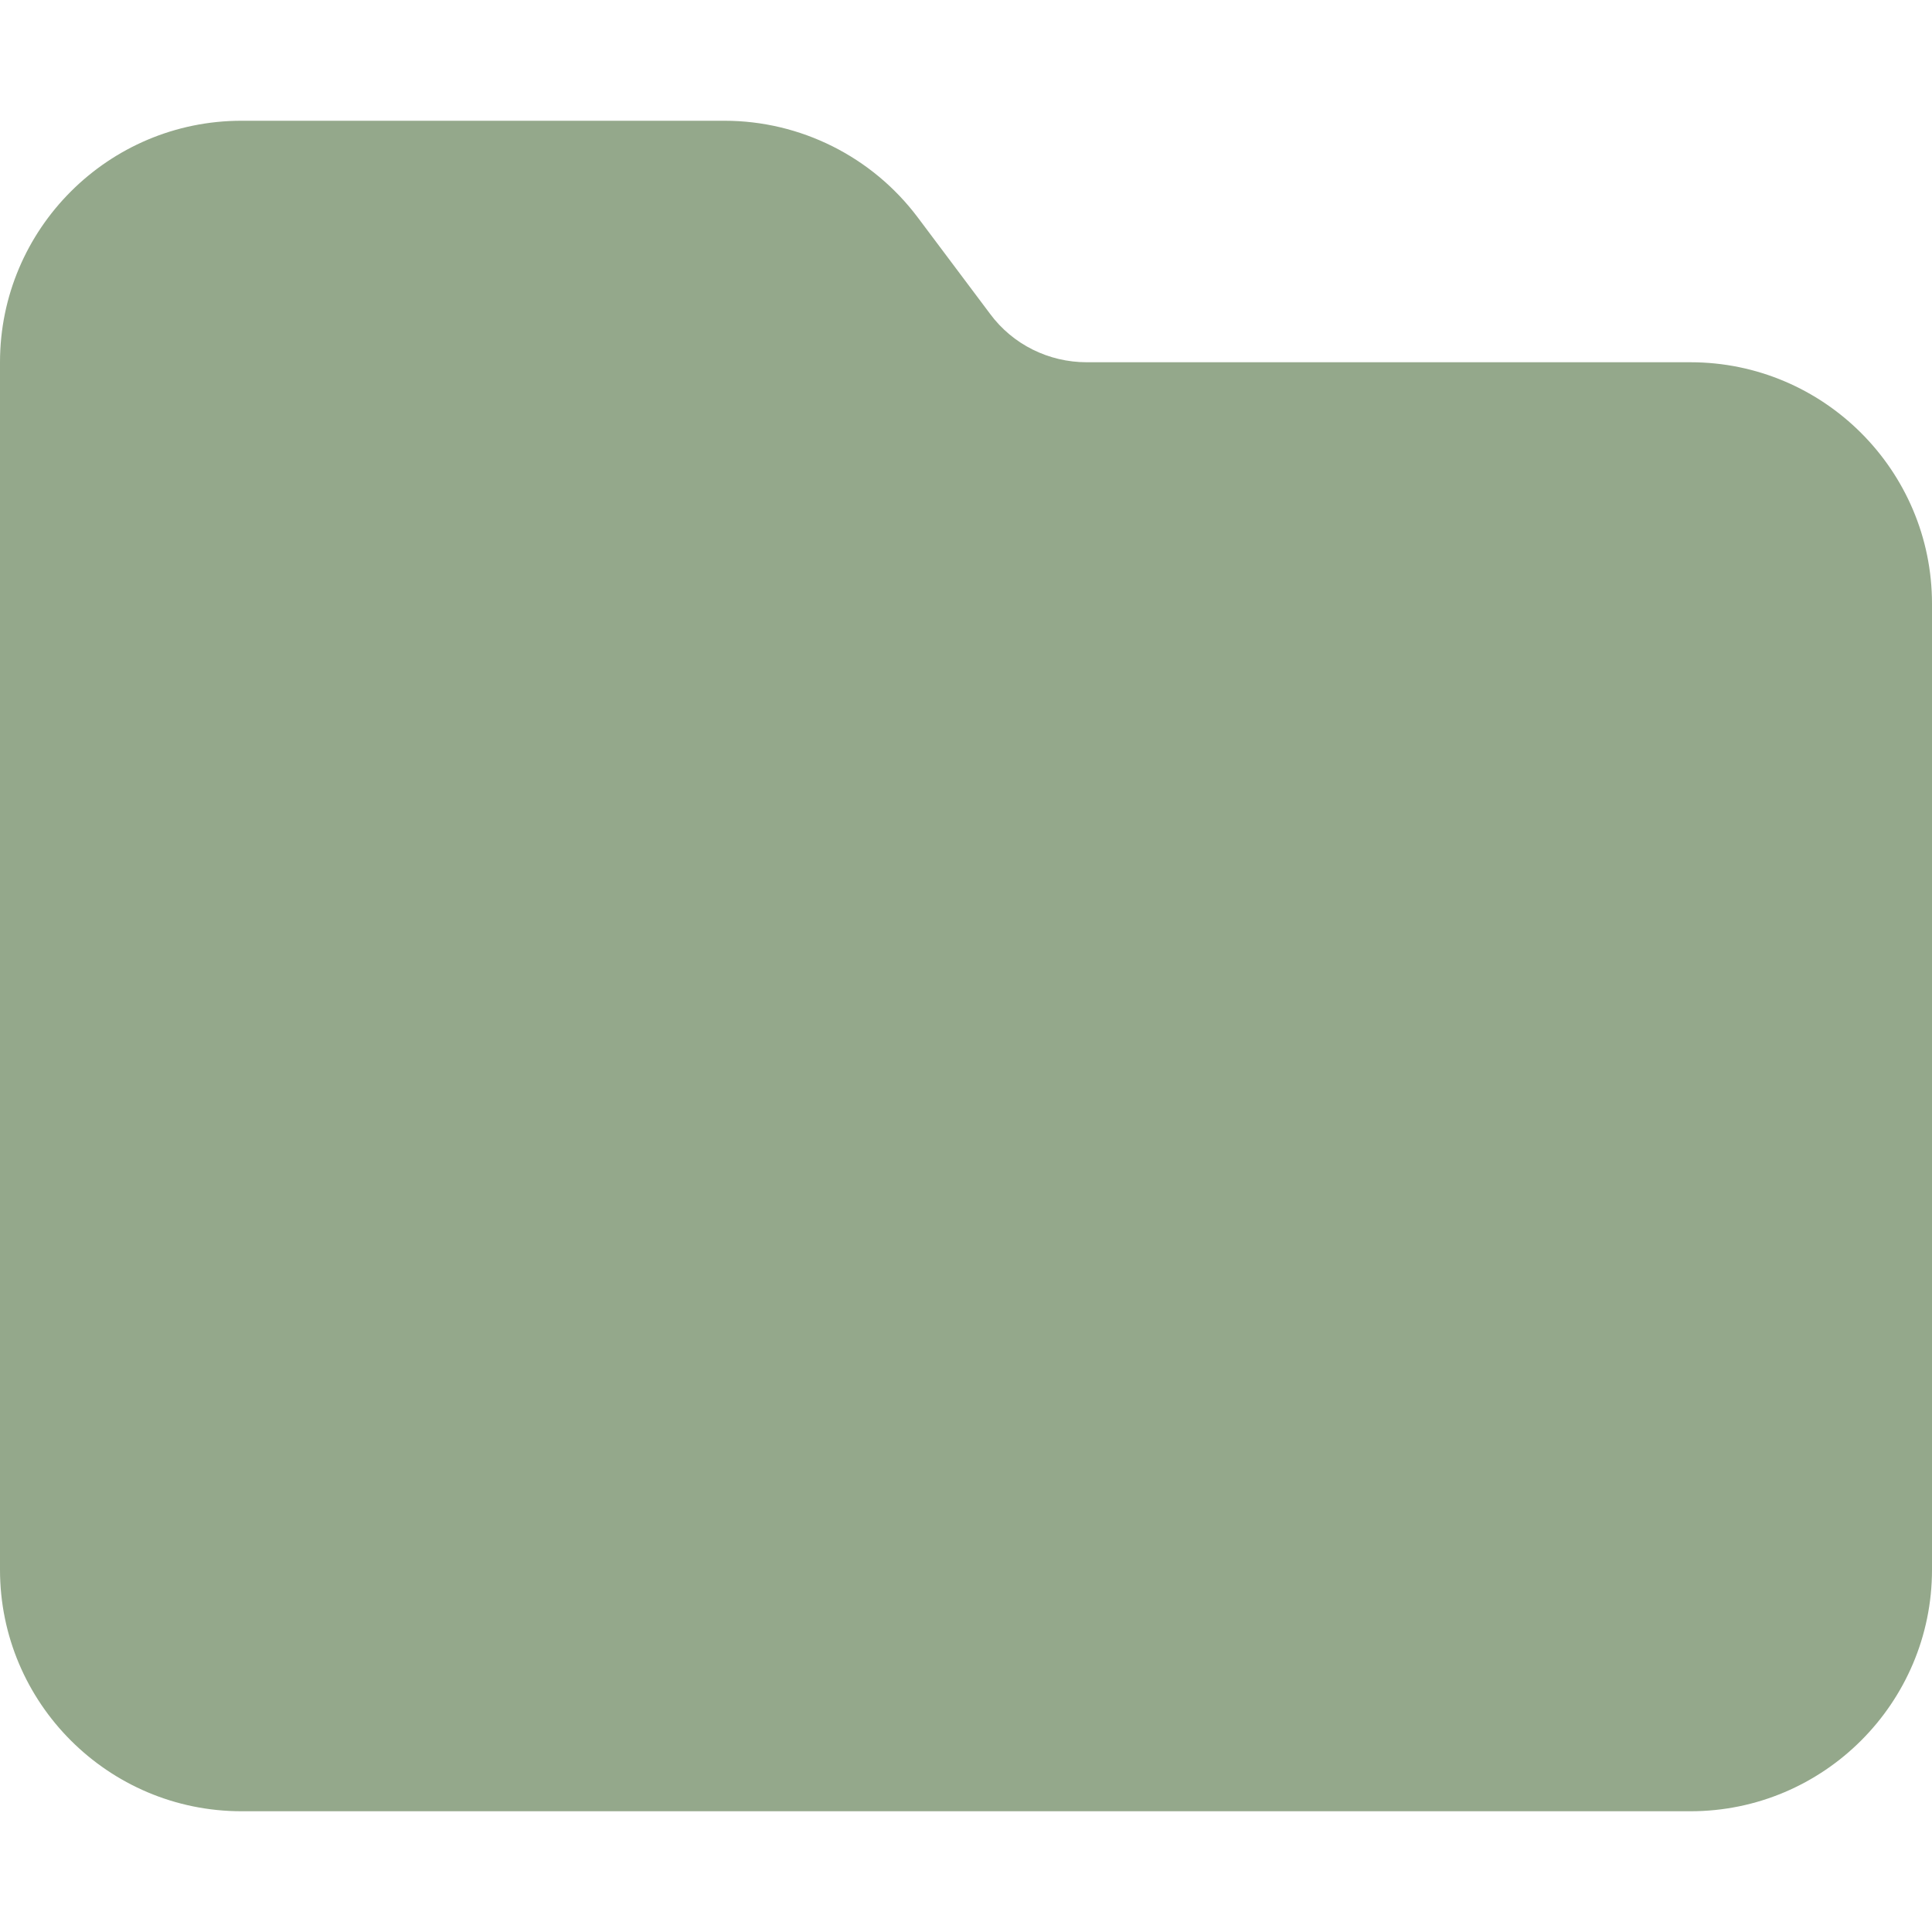 <?xml version="1.0" encoding="UTF-8"?> <svg xmlns="http://www.w3.org/2000/svg" viewBox="0 0 512 512"><path fill="#94a88b" d="M64 480h384c35.3 0 64-28.7 64-64V160c0-35.3-28.7-64-64-64H288c-10.1 0-19.6-4.7-25.6-12.8l-19.2-25.6C231.1 41.5 212.1 32 192 32H64C28.7 32 0 60.7 0 96v320c0 35.3 28.7 64 64 64"></path></svg> 